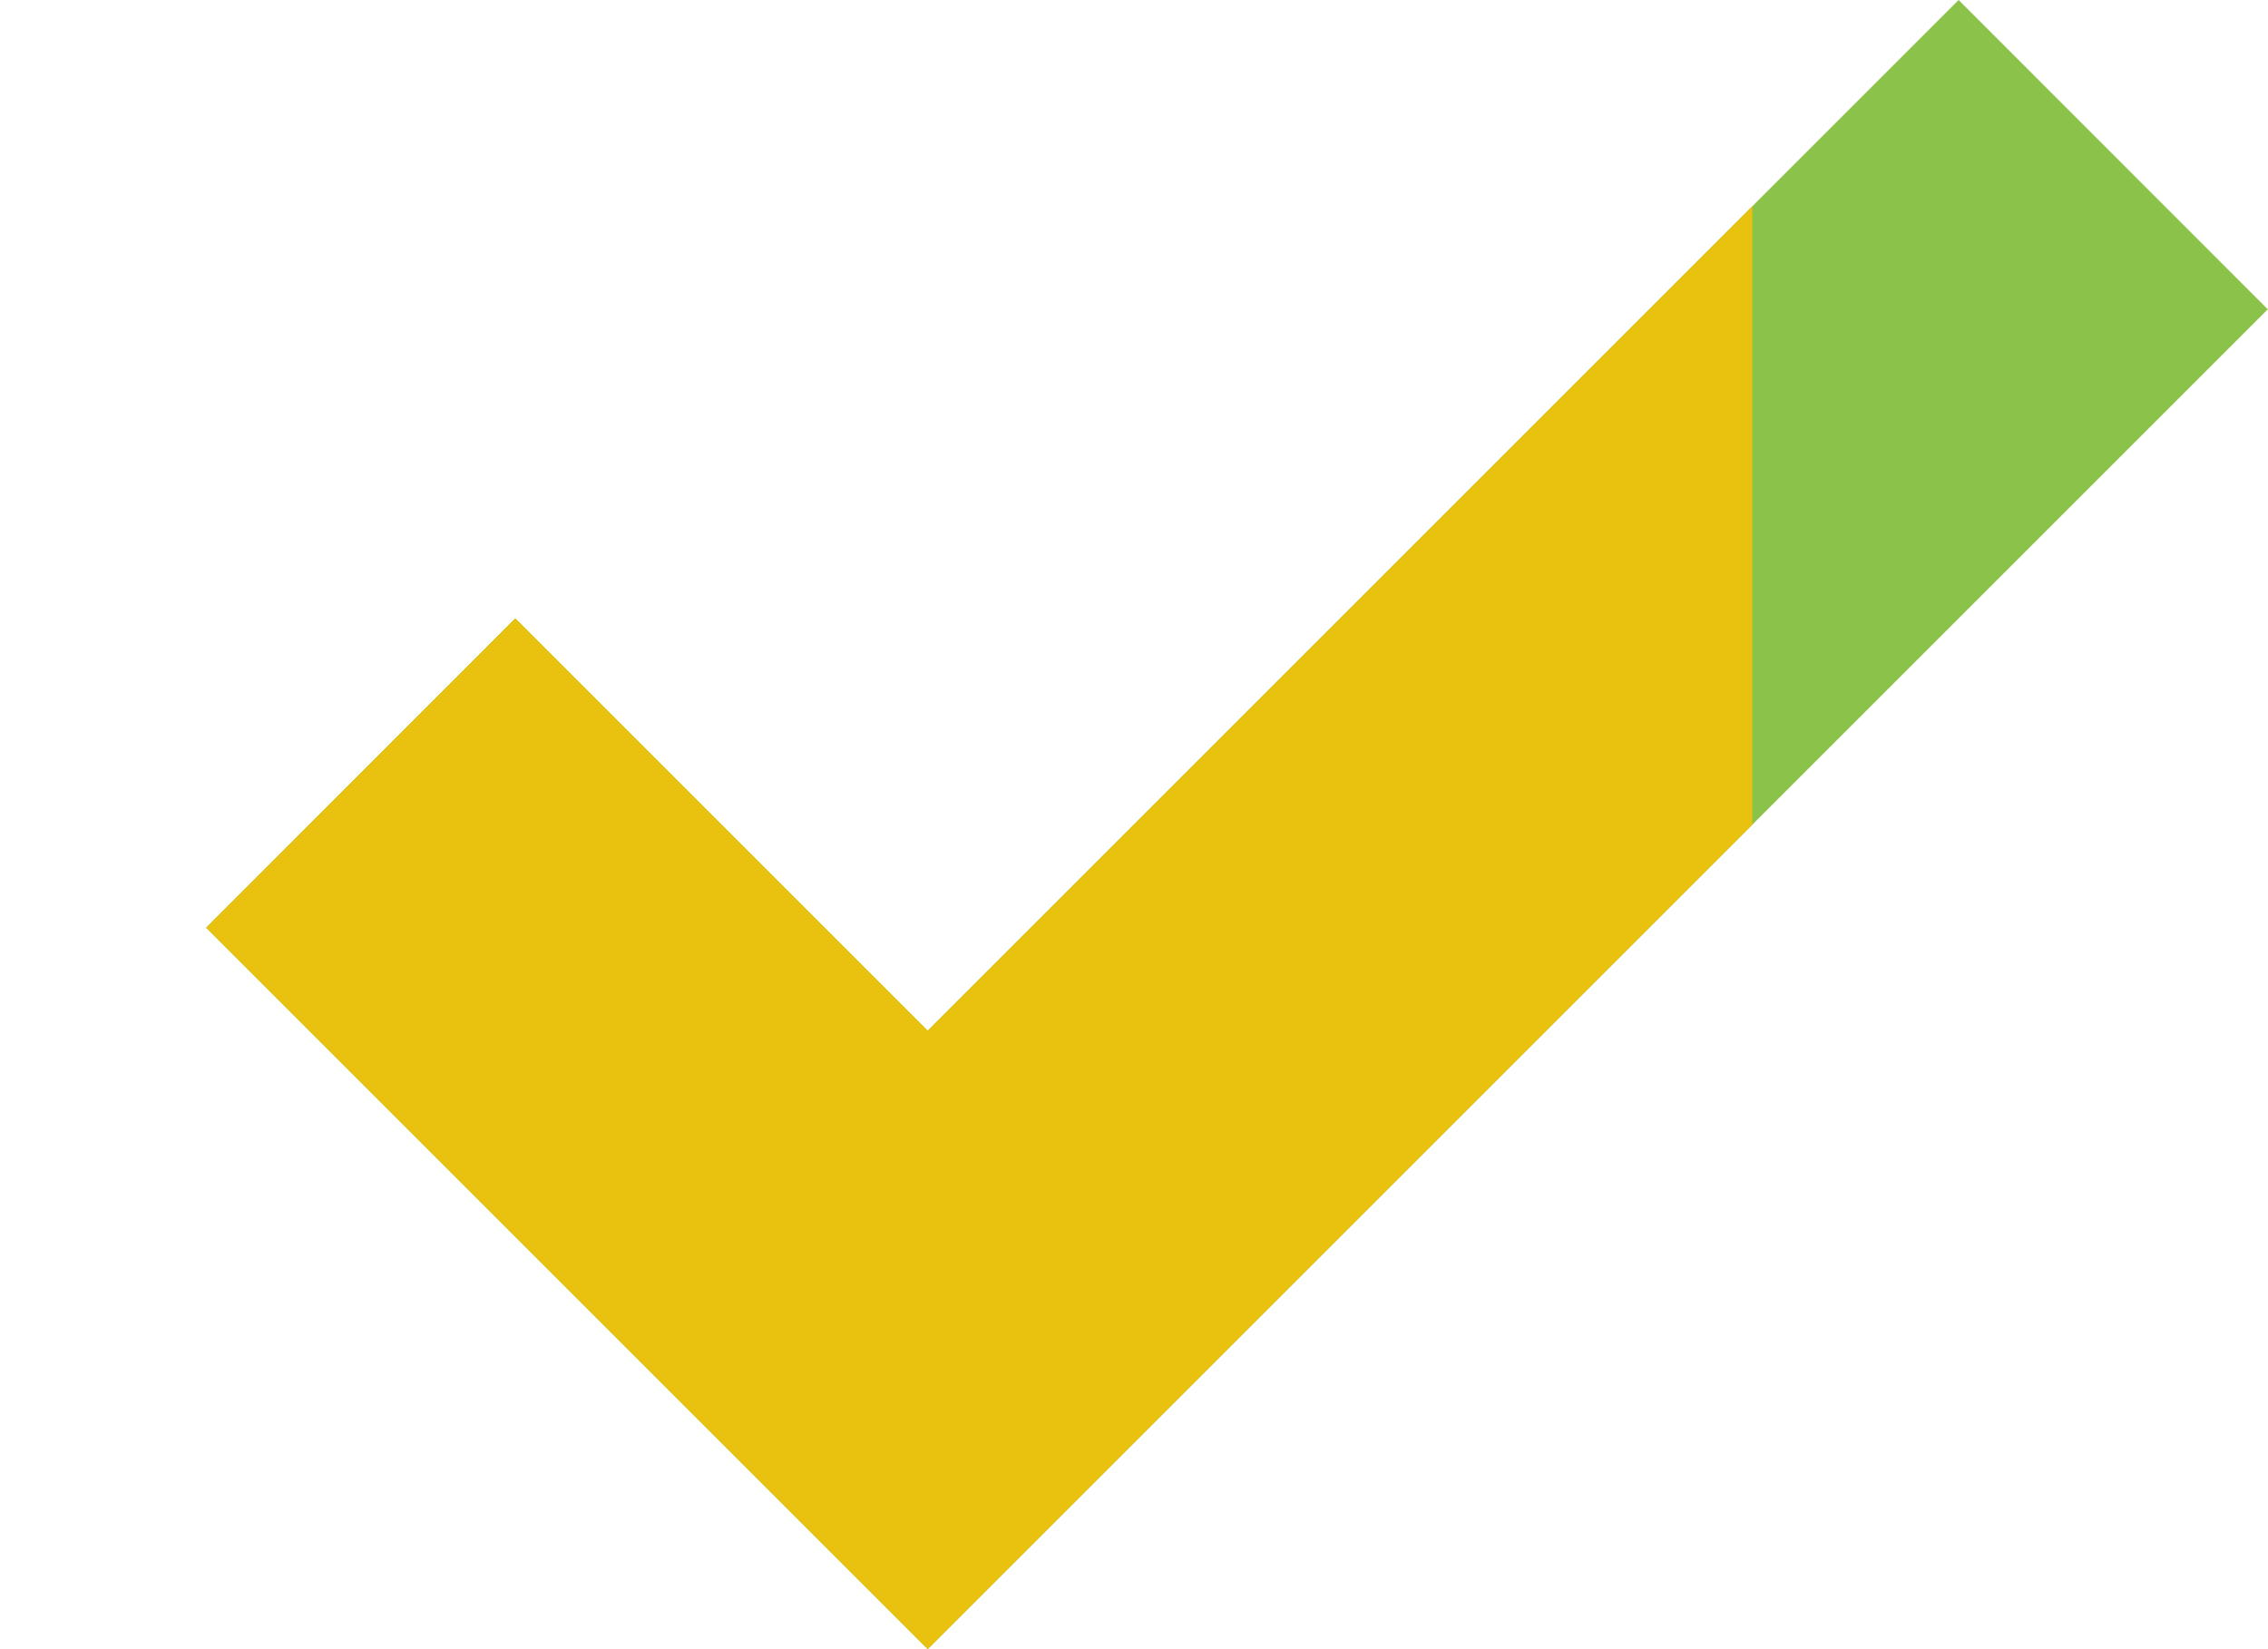 <?xml version="1.0" encoding="UTF-8" standalone="no"?>
<svg
   xmlns:dc="http://purl.org/dc/elements/1.1/"
   xmlns:cc="http://creativecommons.org/ns#"
   xmlns:rdf="http://www.w3.org/1999/02/22-rdf-syntax-ns#"
   xmlns:svg="http://www.w3.org/2000/svg"
   xmlns="http://www.w3.org/2000/svg"
   id="svg1482"
   version="1.1"
   viewBox="0 0 11.642 8.467"
   height="32"
   width="44">
  <defs
     id="defs1476" />
  <g
     transform="translate(0,-288.533)"
     id="layer1">
    <path
       id="path862"
       d="m 1.058,293.296 3.704,3.704 6.879,-6.879 -1.587,-1.588 -5.292,5.292 -2.117,-2.117 z"
       style="opacity:1;fill:#8bc34a;fill-opacity:1;stroke:none;stroke-width:0.007;stroke-linecap:round;stroke-linejoin:round;stroke-miterlimit:4;stroke-dasharray:none;stroke-dashoffset:0;stroke-opacity:1" />
    <path
       style="opacity:1;fill:#e8c20e;fill-opacity:1;stroke:none;stroke-width:0.007;stroke-linecap:round;stroke-linejoin:round;stroke-miterlimit:4;stroke-dasharray:none;stroke-dashoffset:0;stroke-opacity:1"
       d="m 1.058,293.296 3.704,3.704 4.233,-4.233 v -3.175 l -4.233,4.233 -2.117,-2.117 z"
       id="path876" />
  </g>
</svg>
